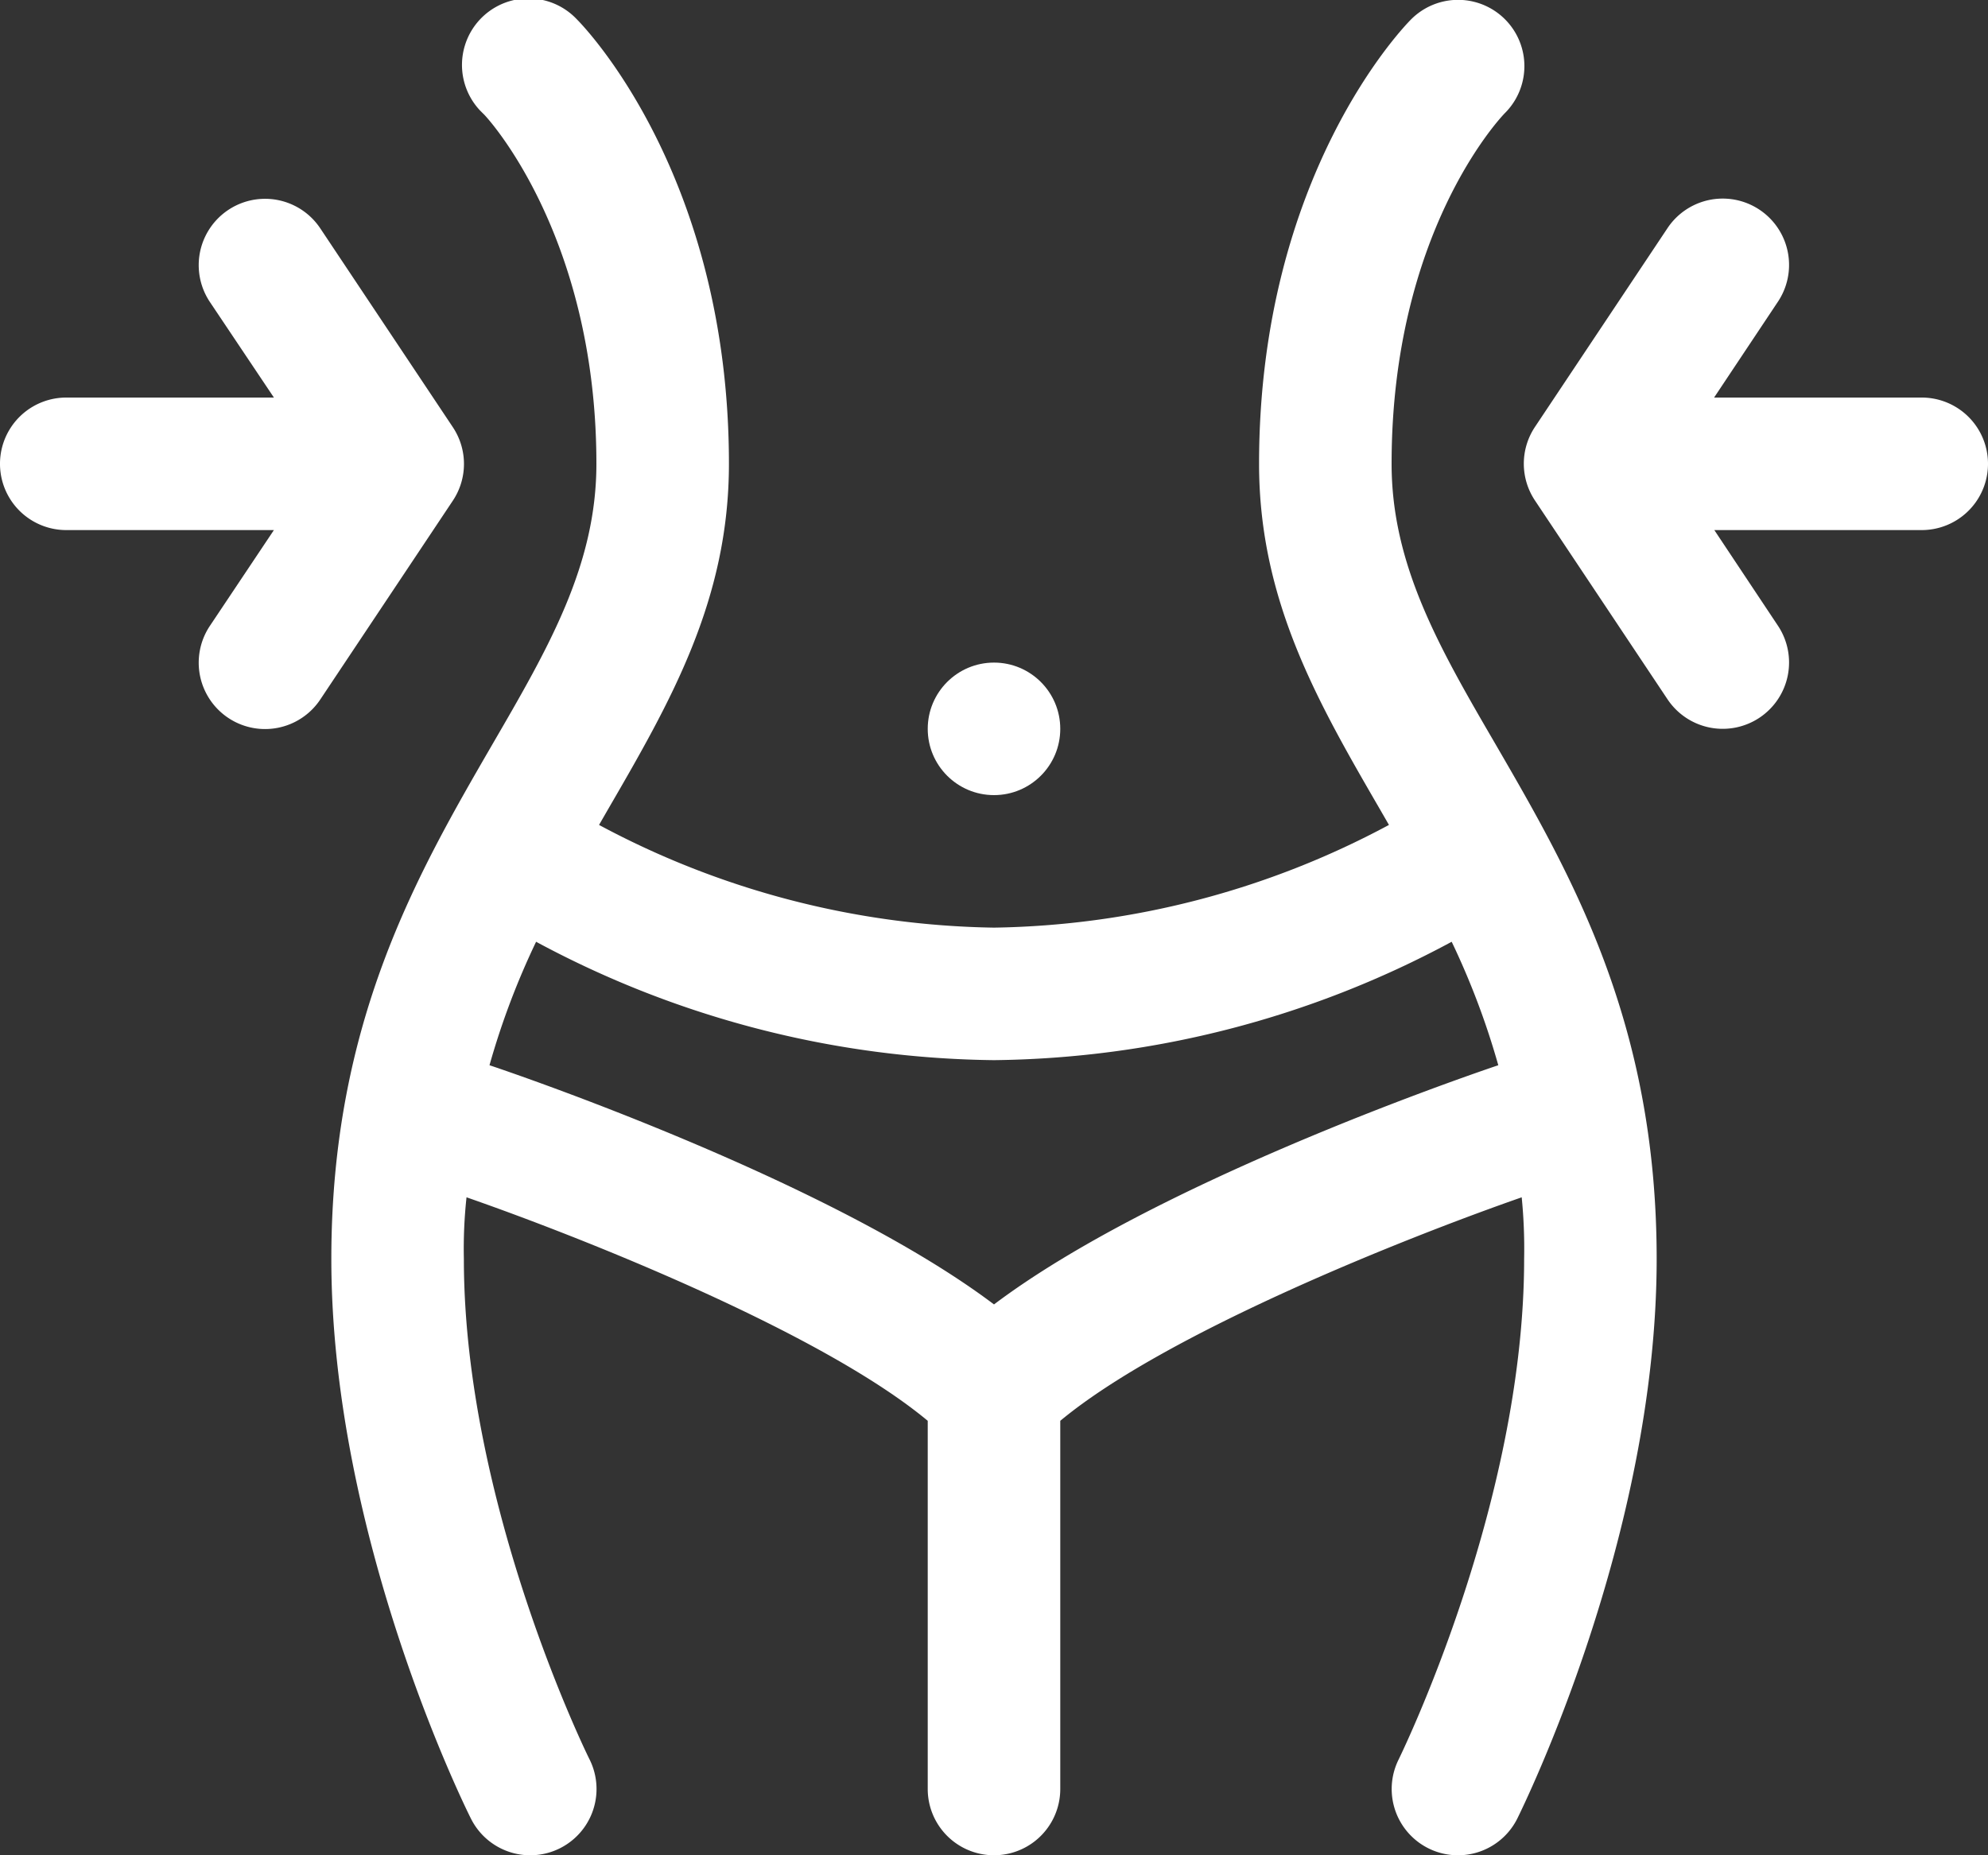 <svg id="Слой_1" data-name="Слой 1" xmlns="http://www.w3.org/2000/svg" viewBox="0 0 90 84"><rect x="0" y="0" width="90" height="84" fill="#333333" stroke="none"/><defs><style>.cls-1{fill:#fff;}</style></defs><title>body</title><path class="cls-1" d="M63,21c0-10.43,4.89-15.64,5.14-15.89A3,3,0,0,0,63.88.88C63.6,1.16,57,7.91,57,21c0,6.2,2.67,10.81,5.5,15.69l.38.66A39,39,0,0,1,45,42a39,39,0,0,1-17.88-4.65l.38-.66C30.33,31.81,33,27.2,33,21,33,7.91,26.4,1.16,26.12.88A3,3,0,0,0,21.73,5h0l.15.15C21.93,5.17,27,10.54,27,21c0,4.59-2.17,8.33-4.69,12.67C18.88,39.59,15,46.29,15,57c0,12.56,6.06,24.83,6.32,25.34a3,3,0,1,0,5.37-2.68h0C26.63,79.55,21,68.12,21,57a21.7,21.7,0,0,1,.12-2.79C26.27,56,37.19,60.32,42,64.33V81a3,3,0,0,0,6,0V64.33c4.81-4,15.73-8.32,20.89-10.12A23.66,23.66,0,0,1,69,57c0,11.12-5.63,22.55-5.68,22.66a3,3,0,1,0,5.37,2.68C68.94,81.83,75,69.56,75,57c0-10.72-3.88-17.42-7.31-23.33C65.17,29.34,63,25.59,63,21ZM45,59.06c-7.19-5.42-20.9-10.18-22.84-10.83a34.88,34.88,0,0,1,2.11-5.59A44.68,44.68,0,0,0,45,48a44.64,44.64,0,0,0,20.72-5.36,34.88,34.88,0,0,1,2.11,5.59C65.9,48.88,52.19,53.64,45,59.06Z"/><circle class="cls-1" cx="45" cy="33" r="3"/><path class="cls-1" d="M20.5,19.34l-6-9a3,3,0,0,0-5,3.33h0L12.4,18H3a3,3,0,0,0,0,6h9.4L9.5,28.34a3,3,0,1,0,5,3.33l6-9A3,3,0,0,0,20.5,19.34Z"/><path class="cls-1" d="M87,18H77.6l2.89-4.34a3,3,0,0,0-5-3.33l-6,9a3,3,0,0,0,0,3.33l6,9a3,3,0,1,0,5-3.33L77.61,24H87a3,3,0,0,0,0-6Z"/></svg>